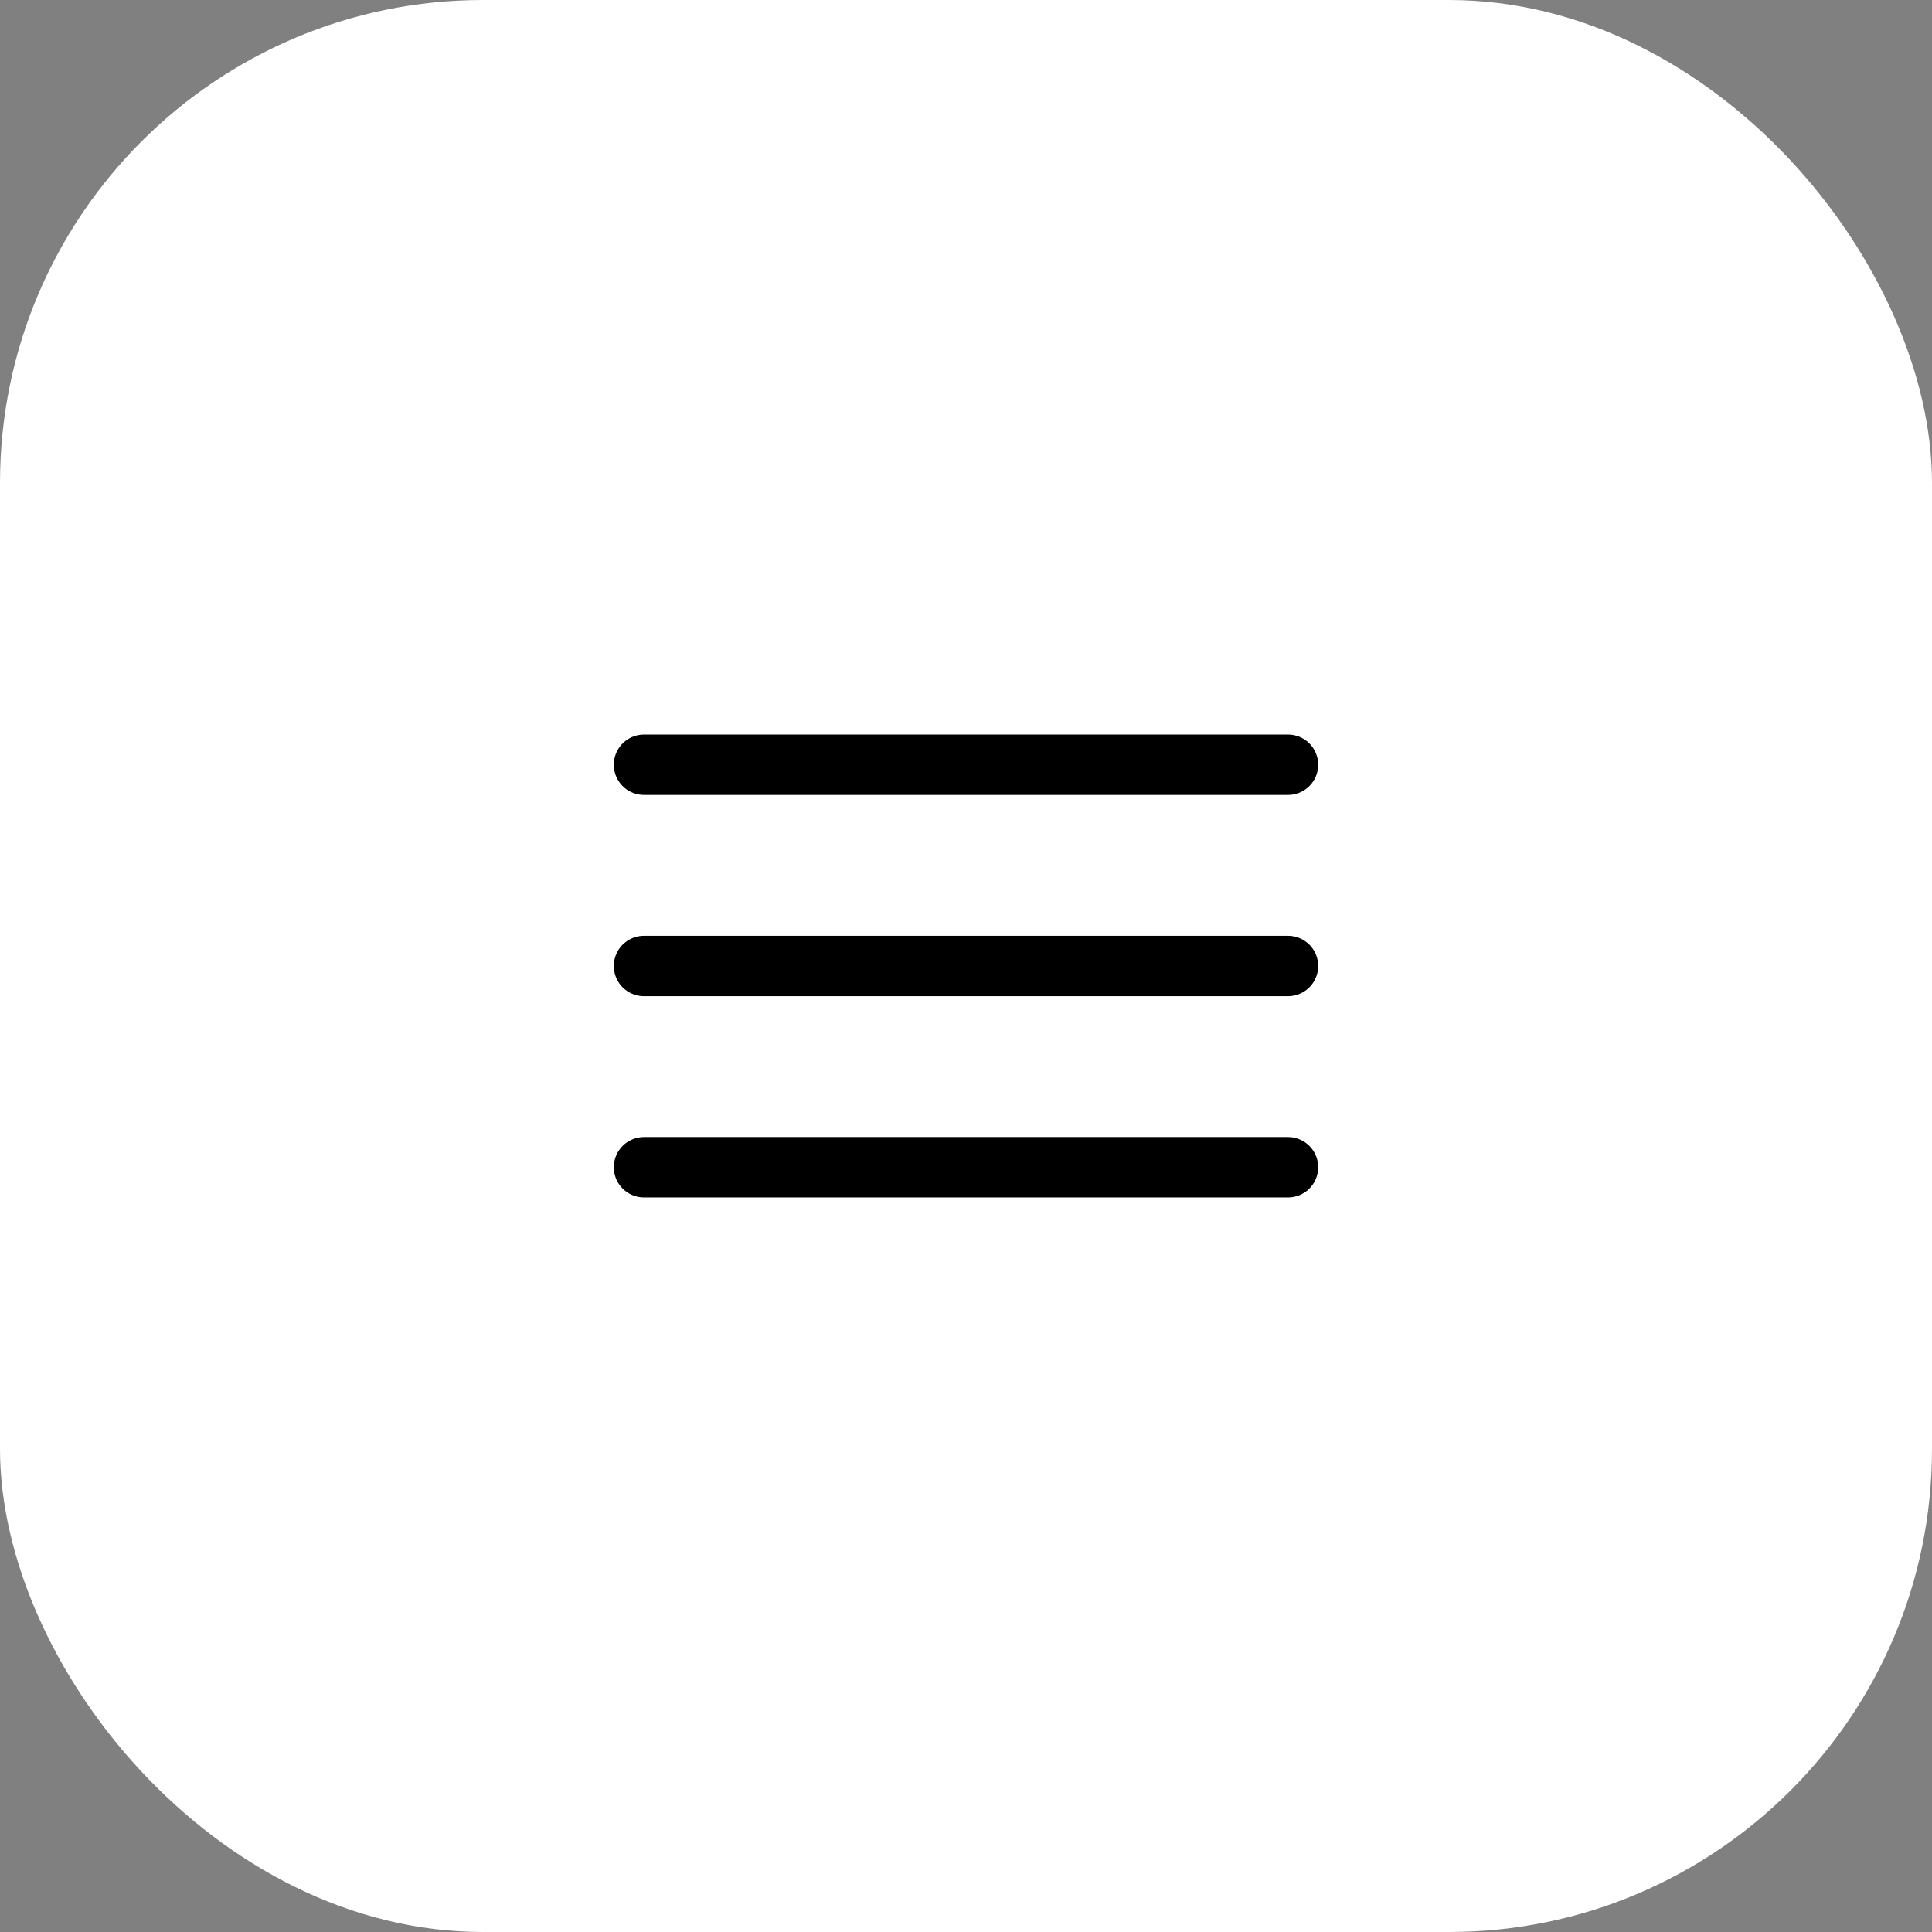 <?xml version="1.0" encoding="UTF-8"?> <svg xmlns="http://www.w3.org/2000/svg" width="48" height="48" viewBox="0 0 48 48" fill="none"><rect x="0" y="0" width="48" height="48" fill="#808080" stroke="none"/><rect width="48" height="48" rx="12" fill="white"></rect><path d="M32 19H16" stroke="black" stroke-width="1.5" stroke-linecap="round"></path><path d="M32 24H16" stroke="black" stroke-width="1.5" stroke-linecap="round"></path><path d="M32 29H16" stroke="black" stroke-width="1.5" stroke-linecap="round"></path></svg> 